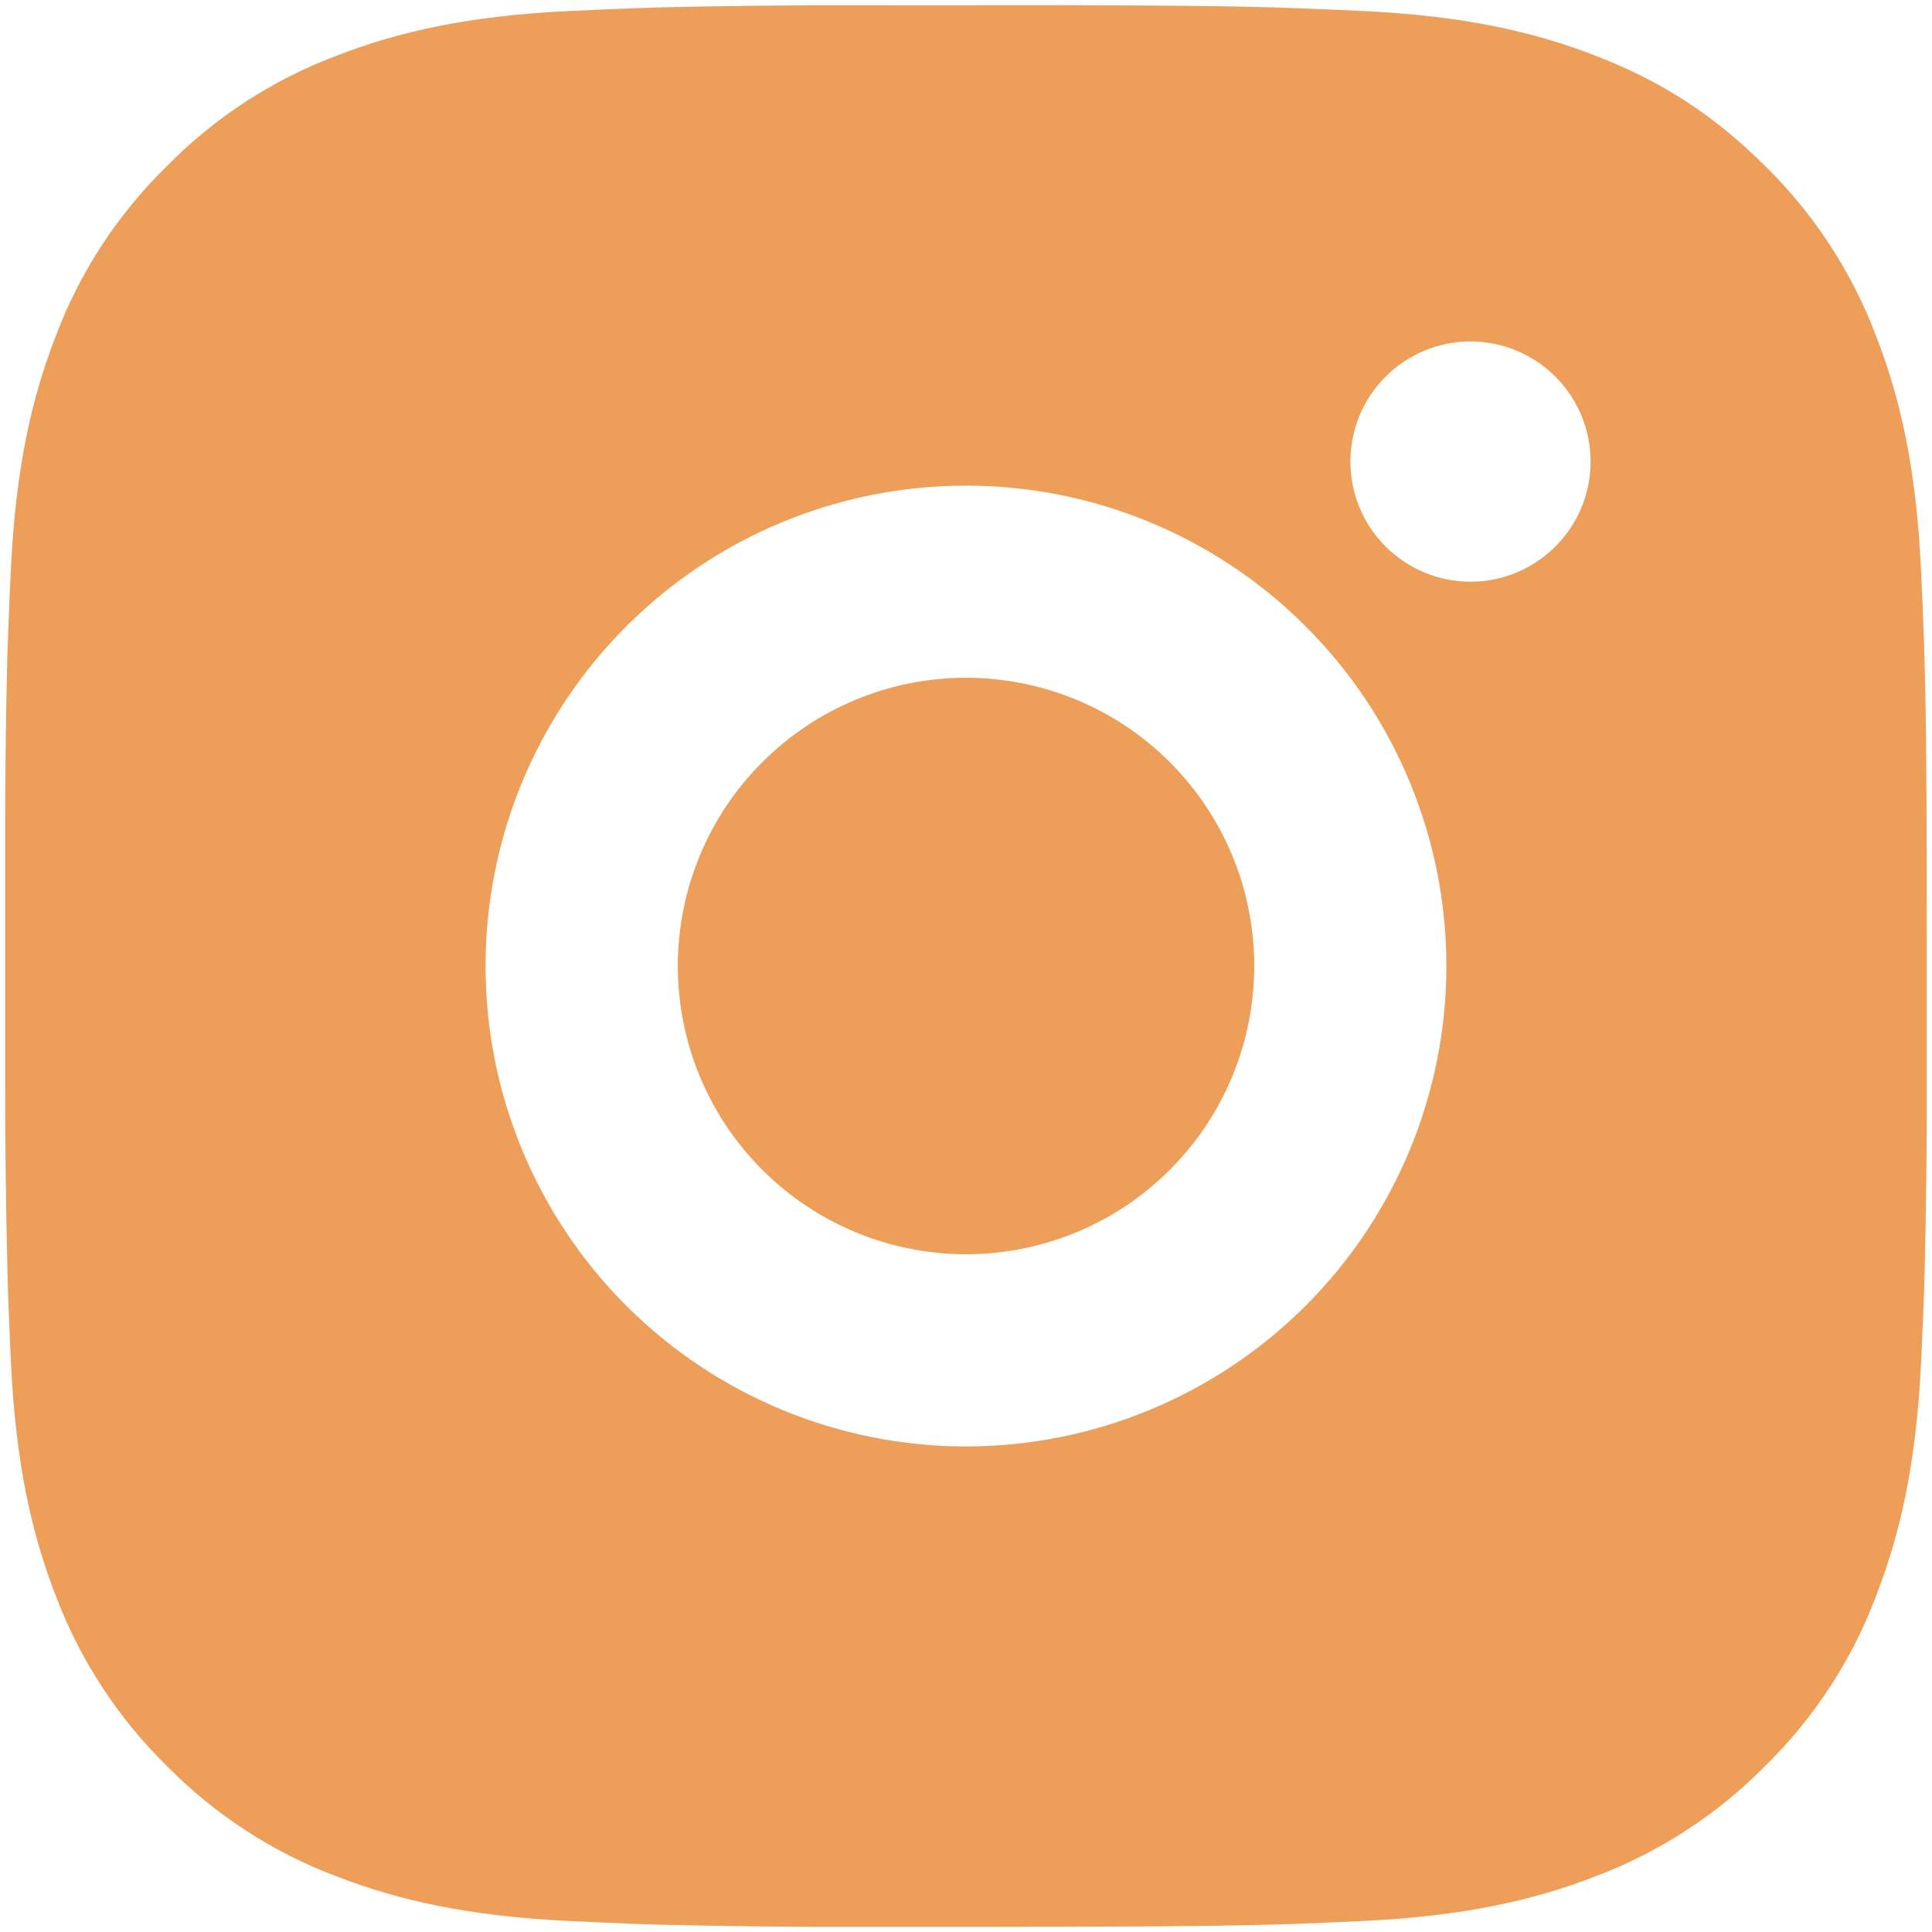 <svg xmlns="http://www.w3.org/2000/svg" width="31" height="31" viewBox="0 0 31 31" fill="none"><path d="M17.084 0.083C18.819 0.088 19.699 0.097 20.459 0.119L20.758 0.13C21.104 0.142 21.444 0.157 21.856 0.176C23.496 0.253 24.616 0.512 25.598 0.893C26.615 1.284 27.472 1.815 28.329 2.67C29.113 3.441 29.72 4.373 30.107 5.402C30.488 6.384 30.747 7.504 30.824 9.145C30.842 9.556 30.858 9.896 30.87 10.243L30.879 10.542C30.902 11.301 30.912 12.181 30.915 13.915L30.916 15.065V17.085C30.92 18.209 30.908 19.334 30.881 20.458L30.872 20.757C30.859 21.104 30.844 21.445 30.825 21.855C30.748 23.497 30.486 24.614 30.107 25.598C29.721 26.628 29.114 27.56 28.329 28.33C27.558 29.114 26.626 29.72 25.598 30.108C24.616 30.488 23.496 30.747 21.856 30.824C21.49 30.842 21.124 30.857 20.758 30.871L20.459 30.88C19.699 30.901 18.819 30.912 17.084 30.915L15.934 30.917H13.916C12.791 30.921 11.666 30.909 10.542 30.881L10.242 30.872C9.877 30.858 9.511 30.842 9.145 30.824C7.505 30.747 6.385 30.488 5.402 30.108C4.373 29.721 3.441 29.114 2.671 28.33C1.887 27.559 1.28 26.627 0.892 25.598C0.512 24.616 0.253 23.497 0.175 21.855C0.158 21.489 0.143 21.123 0.129 20.757L0.121 20.458C0.093 19.334 0.08 18.209 0.083 17.085V13.915C0.079 12.791 0.09 11.666 0.117 10.542L0.128 10.243C0.14 9.896 0.155 9.556 0.174 9.145C0.251 7.504 0.51 6.386 0.891 5.402C1.278 4.372 1.886 3.44 2.673 2.67C3.442 1.886 4.374 1.28 5.402 0.893C6.385 0.512 7.503 0.253 9.145 0.176C9.555 0.157 9.897 0.142 10.242 0.13L10.542 0.12C11.666 0.093 12.79 0.081 13.915 0.085L17.084 0.083ZM15.5 7.792C13.455 7.792 11.495 8.604 10.049 10.05C8.603 11.495 7.791 13.456 7.791 15.5C7.791 17.544 8.603 19.505 10.049 20.951C11.495 22.396 13.455 23.209 15.5 23.209C17.544 23.209 19.505 22.396 20.95 20.951C22.396 19.505 23.208 17.544 23.208 15.5C23.208 13.456 22.396 11.495 20.95 10.05C19.505 8.604 17.544 7.792 15.5 7.792ZM15.5 10.875C16.107 10.875 16.708 10.995 17.27 11.227C17.831 11.459 18.341 11.8 18.77 12.229C19.2 12.659 19.541 13.168 19.773 13.729C20.006 14.291 20.125 14.892 20.125 15.499C20.125 16.107 20.006 16.708 19.774 17.269C19.541 17.831 19.201 18.34 18.771 18.77C18.342 19.2 17.832 19.54 17.271 19.773C16.71 20.005 16.108 20.125 15.501 20.125C14.274 20.125 13.098 19.638 12.231 18.77C11.363 17.903 10.876 16.727 10.876 15.5C10.876 14.274 11.363 13.097 12.231 12.23C13.098 11.362 14.274 10.875 15.501 10.875M23.595 5.479C23.084 5.479 22.594 5.682 22.232 6.044C21.871 6.405 21.668 6.895 21.668 7.406C21.668 7.918 21.871 8.408 22.232 8.769C22.594 9.13 23.084 9.334 23.595 9.334C24.106 9.334 24.596 9.13 24.957 8.769C25.319 8.408 25.522 7.918 25.522 7.406C25.522 6.895 25.319 6.405 24.957 6.044C24.596 5.682 24.106 5.479 23.595 5.479Z" fill="#ED9F5A"></path></svg>